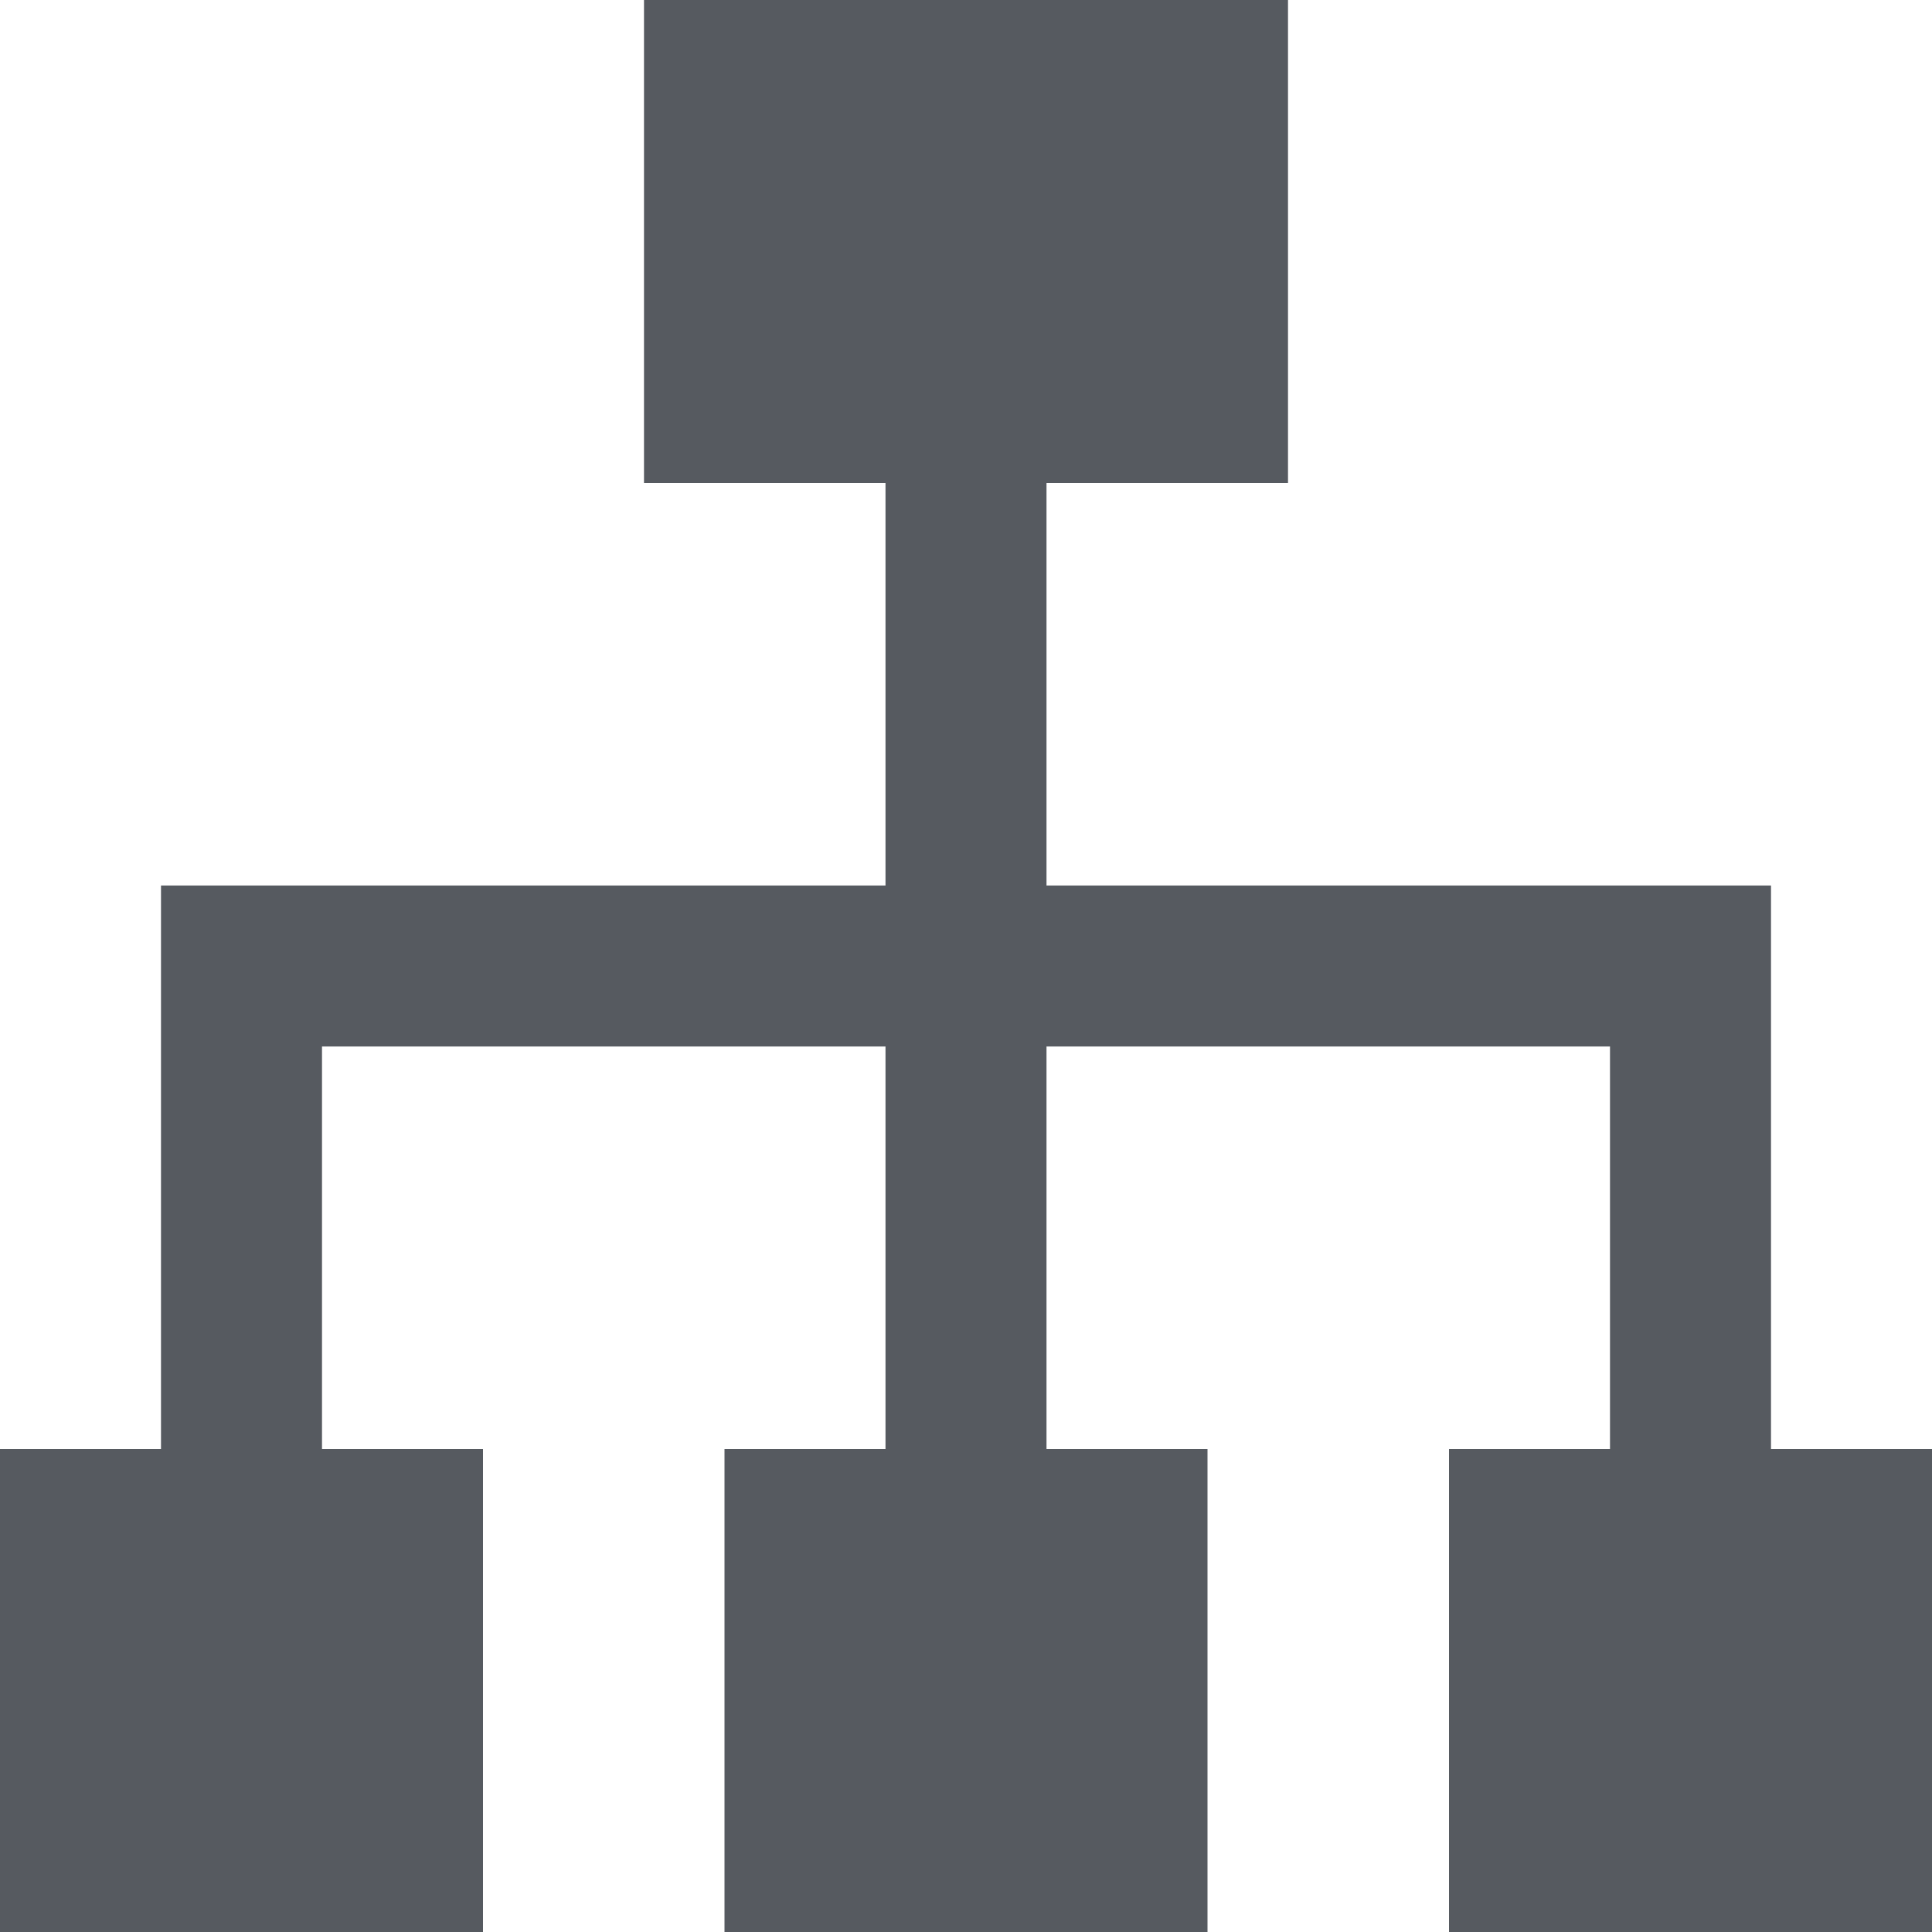 <svg width="60" height="60" viewBox="0 0 60 60" fill="none" xmlns="http://www.w3.org/2000/svg">
<path d="M55 45V27.5H32.5V15H40V0H20V15H27.5V27.5H5V45H0V60H15V45H10V32.5H27.5V45H22.5V60H37.5V45H32.5V32.5H50V45H45V60H60V45H55Z" fill="#565A60"/>
</svg>
